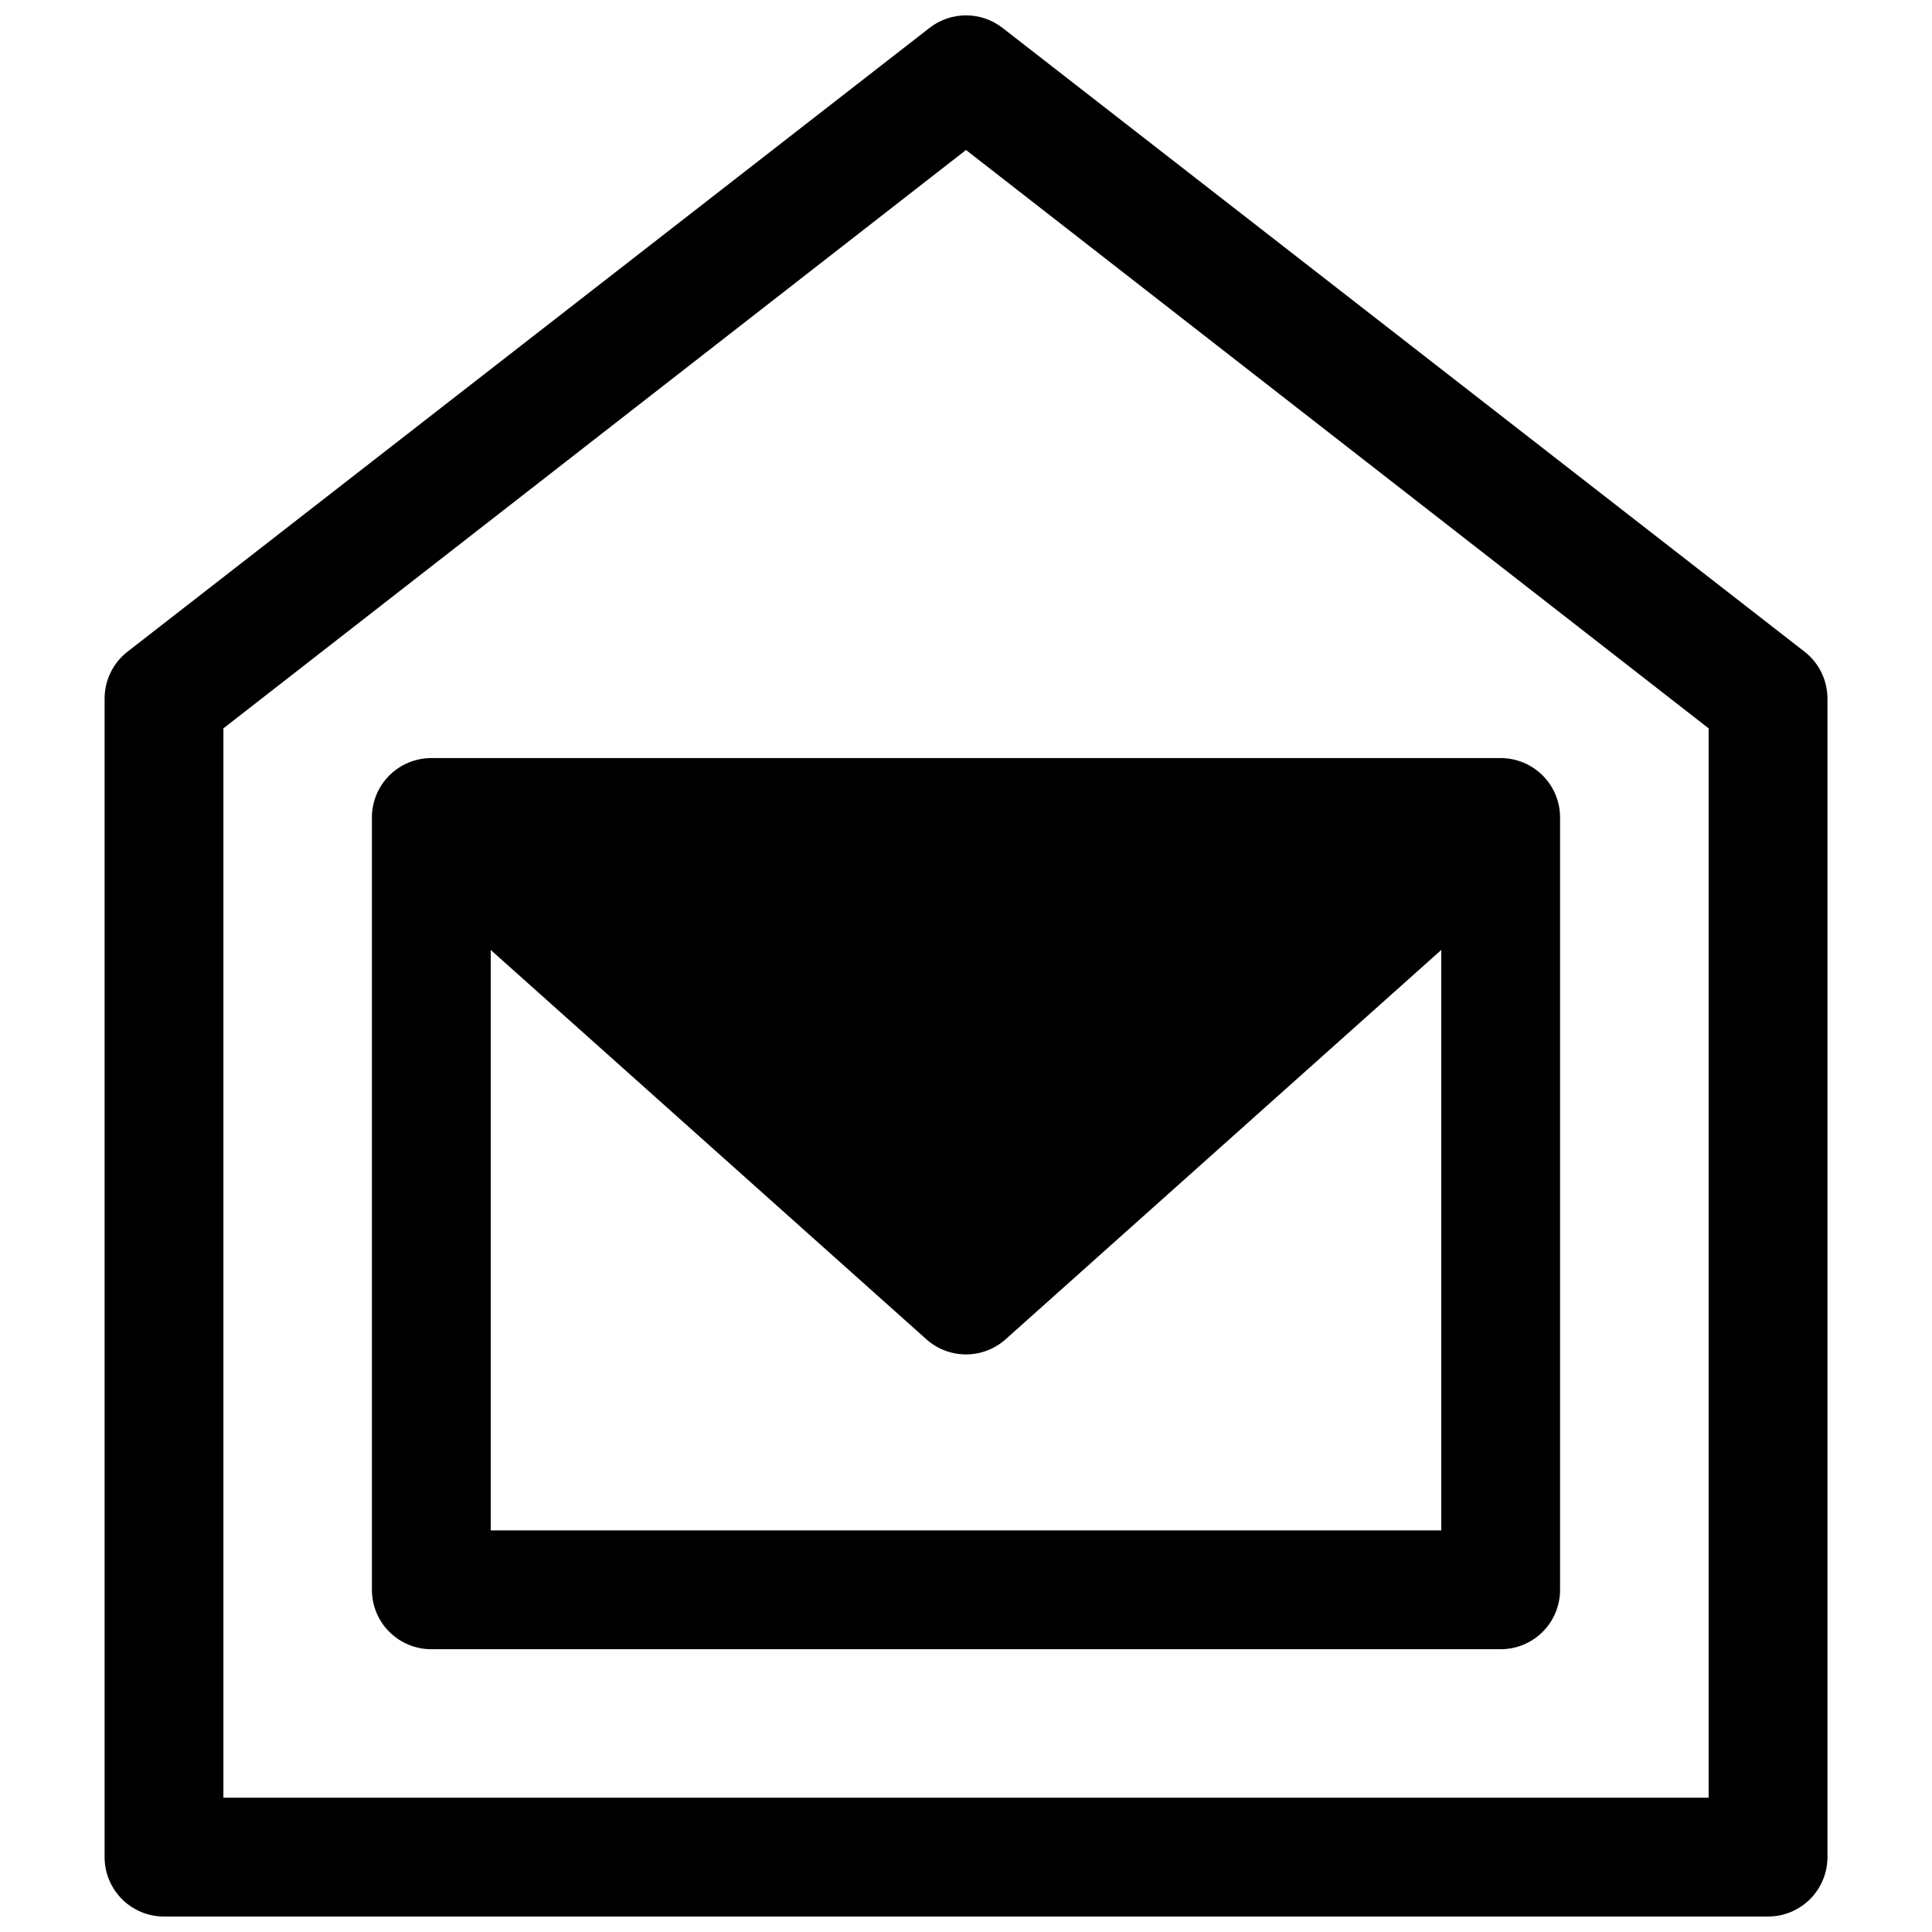 <?xml version="1.0" encoding="UTF-8"?>
<!-- Uploaded to: ICON Repo, www.svgrepo.com, Generator: ICON Repo Mixer Tools -->
<svg width="800px" height="800px" version="1.1" viewBox="144 144 512 512" xmlns="http://www.w3.org/2000/svg">
 <defs>
  <clipPath id="a">
   <path d="m171 148.09h458v503.81h-458z"/>
  </clipPath>
 </defs>
 <g clip-path="url(#a)">
  <path d="m622.23 316.71-212.54-165.31h-0.004c-2.766-2.156-6.172-3.328-9.68-3.328-3.512 0-6.918 1.172-9.684 3.328l-212.54 165.31h-0.004c-3.828 2.988-6.066 7.582-6.059 12.438v307.01c0 4.176 1.656 8.18 4.609 11.133 2.953 2.953 6.957 4.609 11.133 4.609h425.09c4.176 0 8.18-1.656 11.133-4.609s4.613-6.957 4.613-11.133v-307.01c0.004-4.856-2.231-9.449-6.062-12.438zm-25.426 303.7h-393.6v-283.39l196.8-153.27 196.8 153.27z"/>
 </g>
 <path d="m242.56 360.64v204.68c0 4.176 1.656 8.18 4.609 11.133 2.953 2.949 6.957 4.609 11.133 4.609h283.39c4.176 0 8.18-1.66 11.133-4.609 2.953-2.953 4.609-6.957 4.609-11.133v-204.68c0-4.176-1.656-8.18-4.609-11.133-2.953-2.949-6.957-4.609-11.133-4.609h-283.39c-4.176 0-8.18 1.66-11.133 4.609-2.953 2.953-4.609 6.957-4.609 11.133zm31.488 35.109 115.48 103.2c2.883 2.566 6.609 3.988 10.473 3.988 3.859 0 7.586-1.422 10.469-3.988l115.48-103.2v153.82h-251.9z"/>
</svg>
